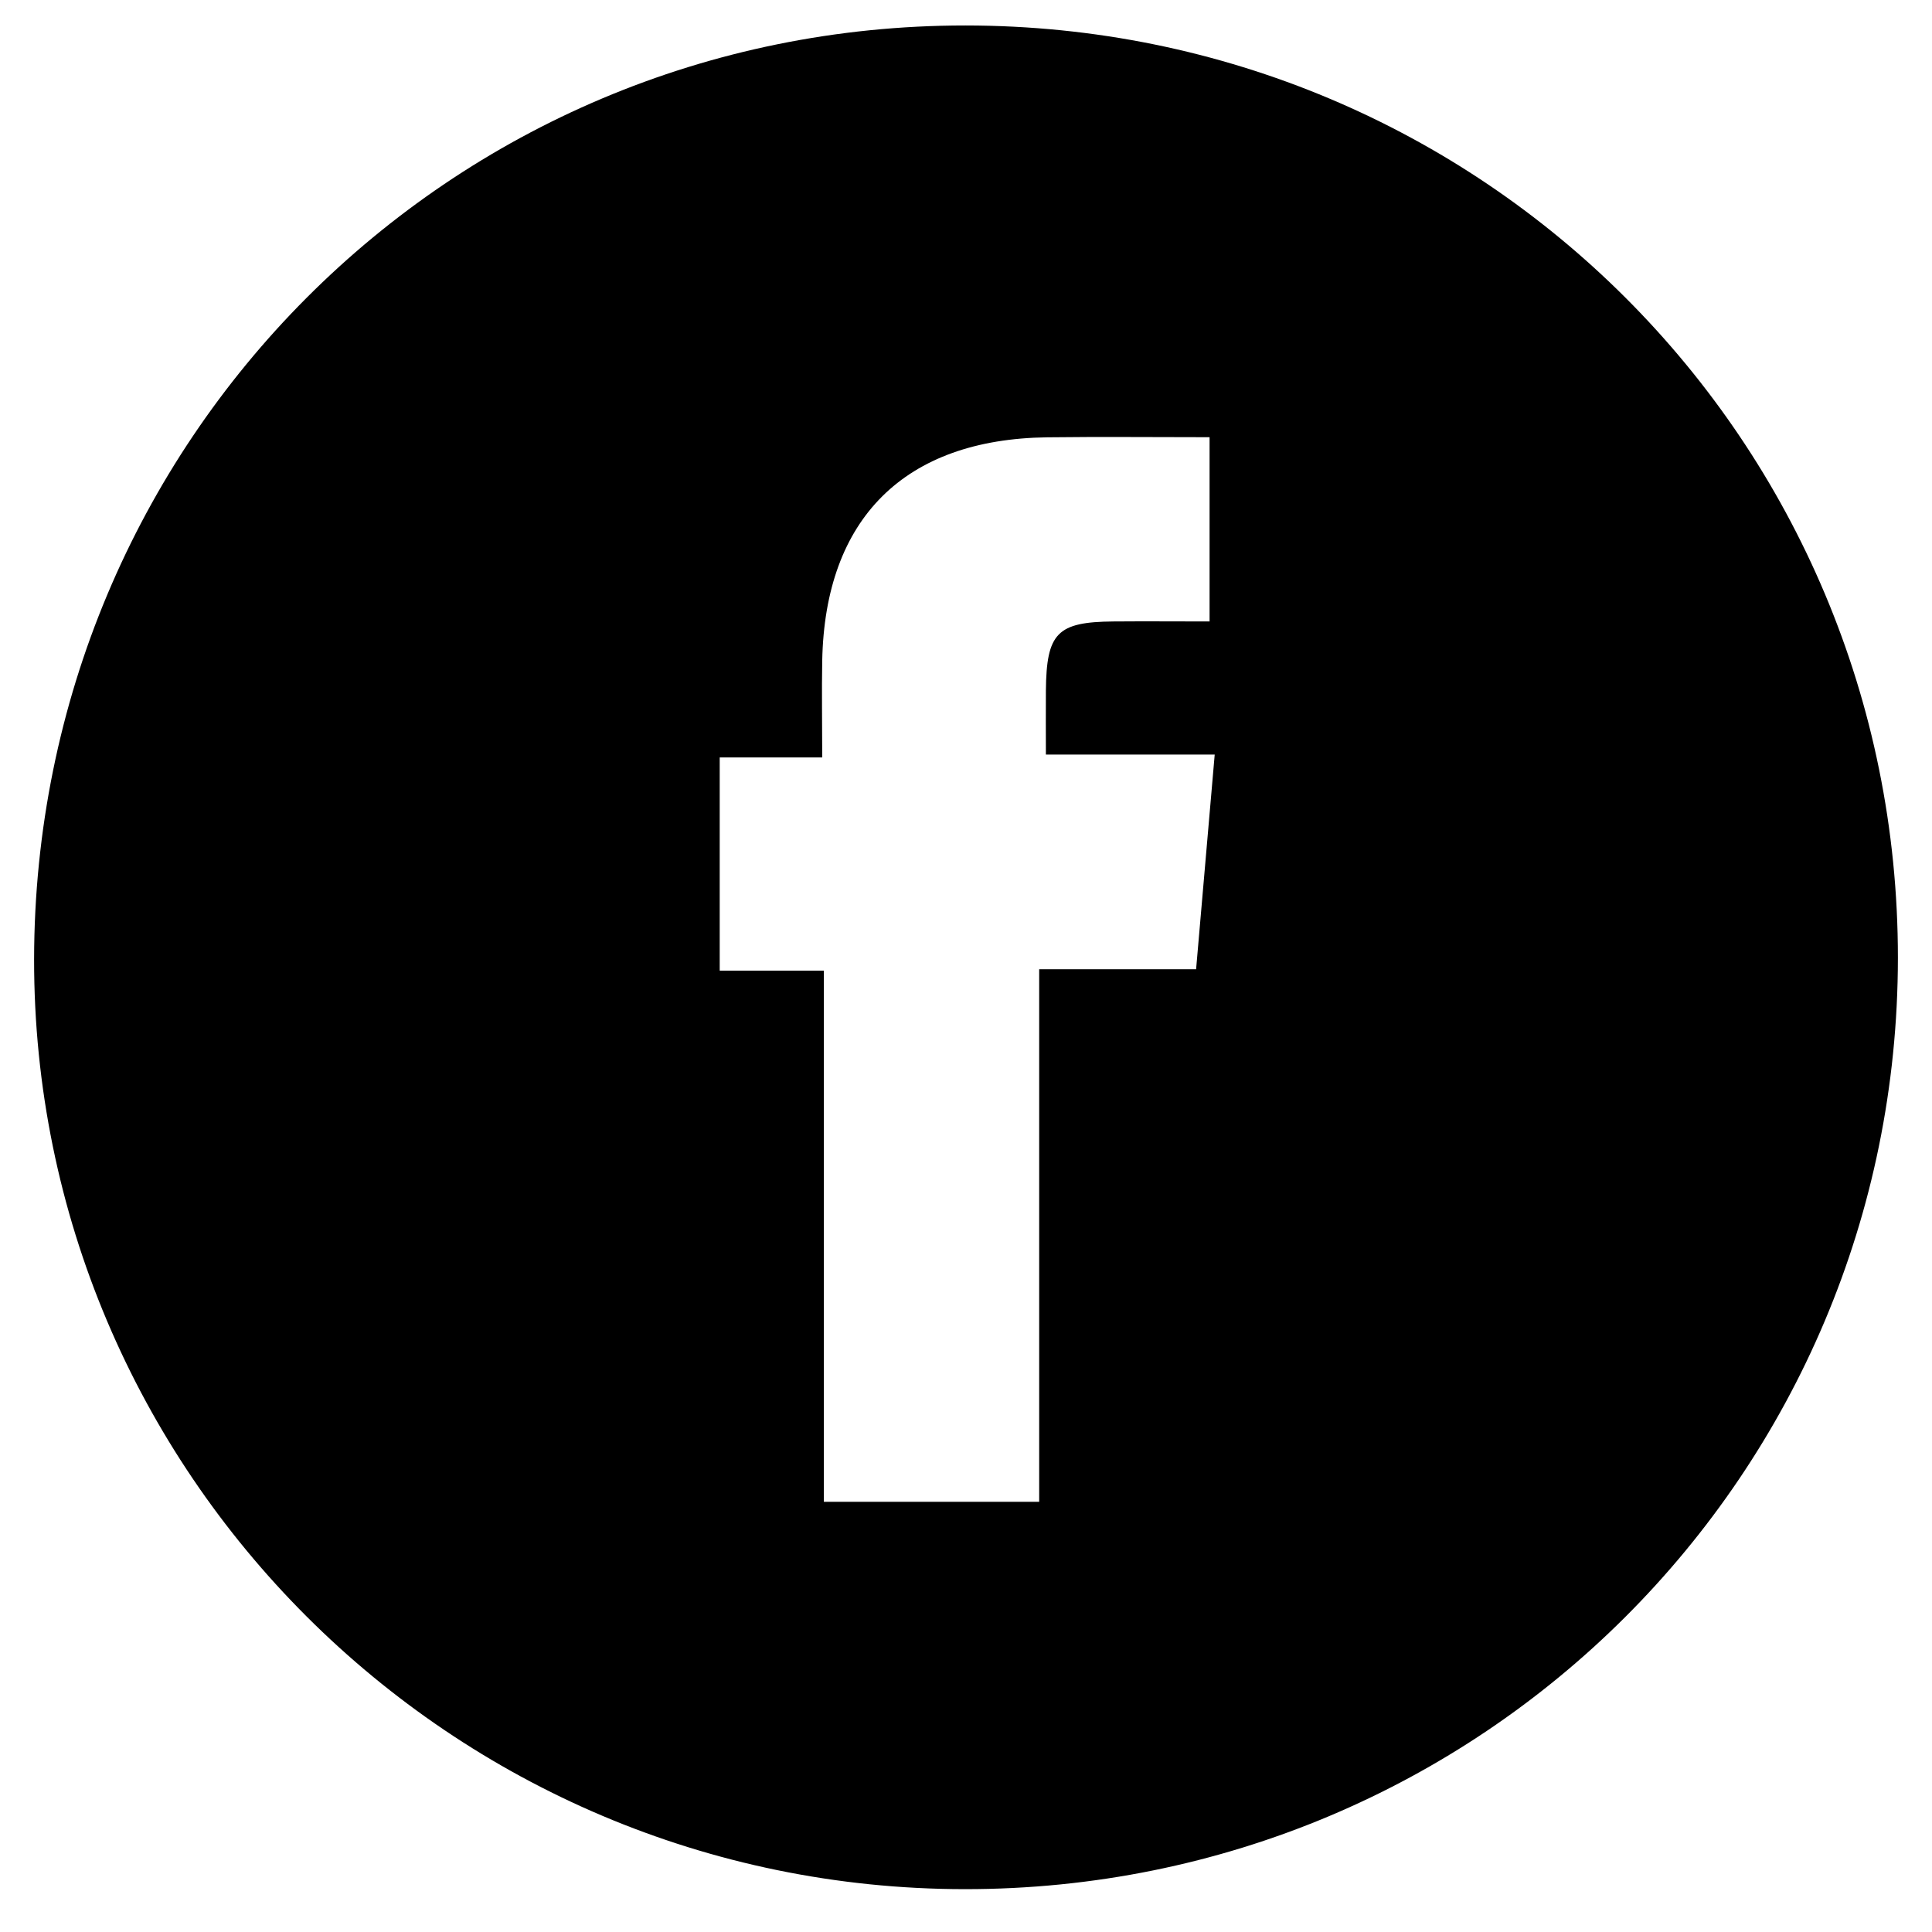 <svg id="Capa_1" data-name="Capa 1" xmlns="http://www.w3.org/2000/svg" viewBox="0 0 1080 1080"><title>SYX_ICONO_FACEBOOK</title><path d="M539.66,14.24C828.78,14.3,1061,246.5,1060.94,535.39c-.1,288.69-232.83,520.93-521.77,520.66-287.28-.26-520.43-233.29-520.11-519.82C19.39,246.54,251.13,14.18,539.66,14.24Zm41.25,825.27V541.8h87.72c3.51-40.51,6.84-78.91,10.4-120H584.66c0-13.46-.09-24.59,0-35.73.31-32.26,6.27-38.41,37.79-38.67,18-.15,36,0,53.71,0v-103c-31.59,0-61.16-.31-90.72.06-79.72,1-124.32,45.32-125.81,124.91-.32,17.09,0,34.19,0,54.05H402.32V542.58h58.22V839.51Z" /></svg>